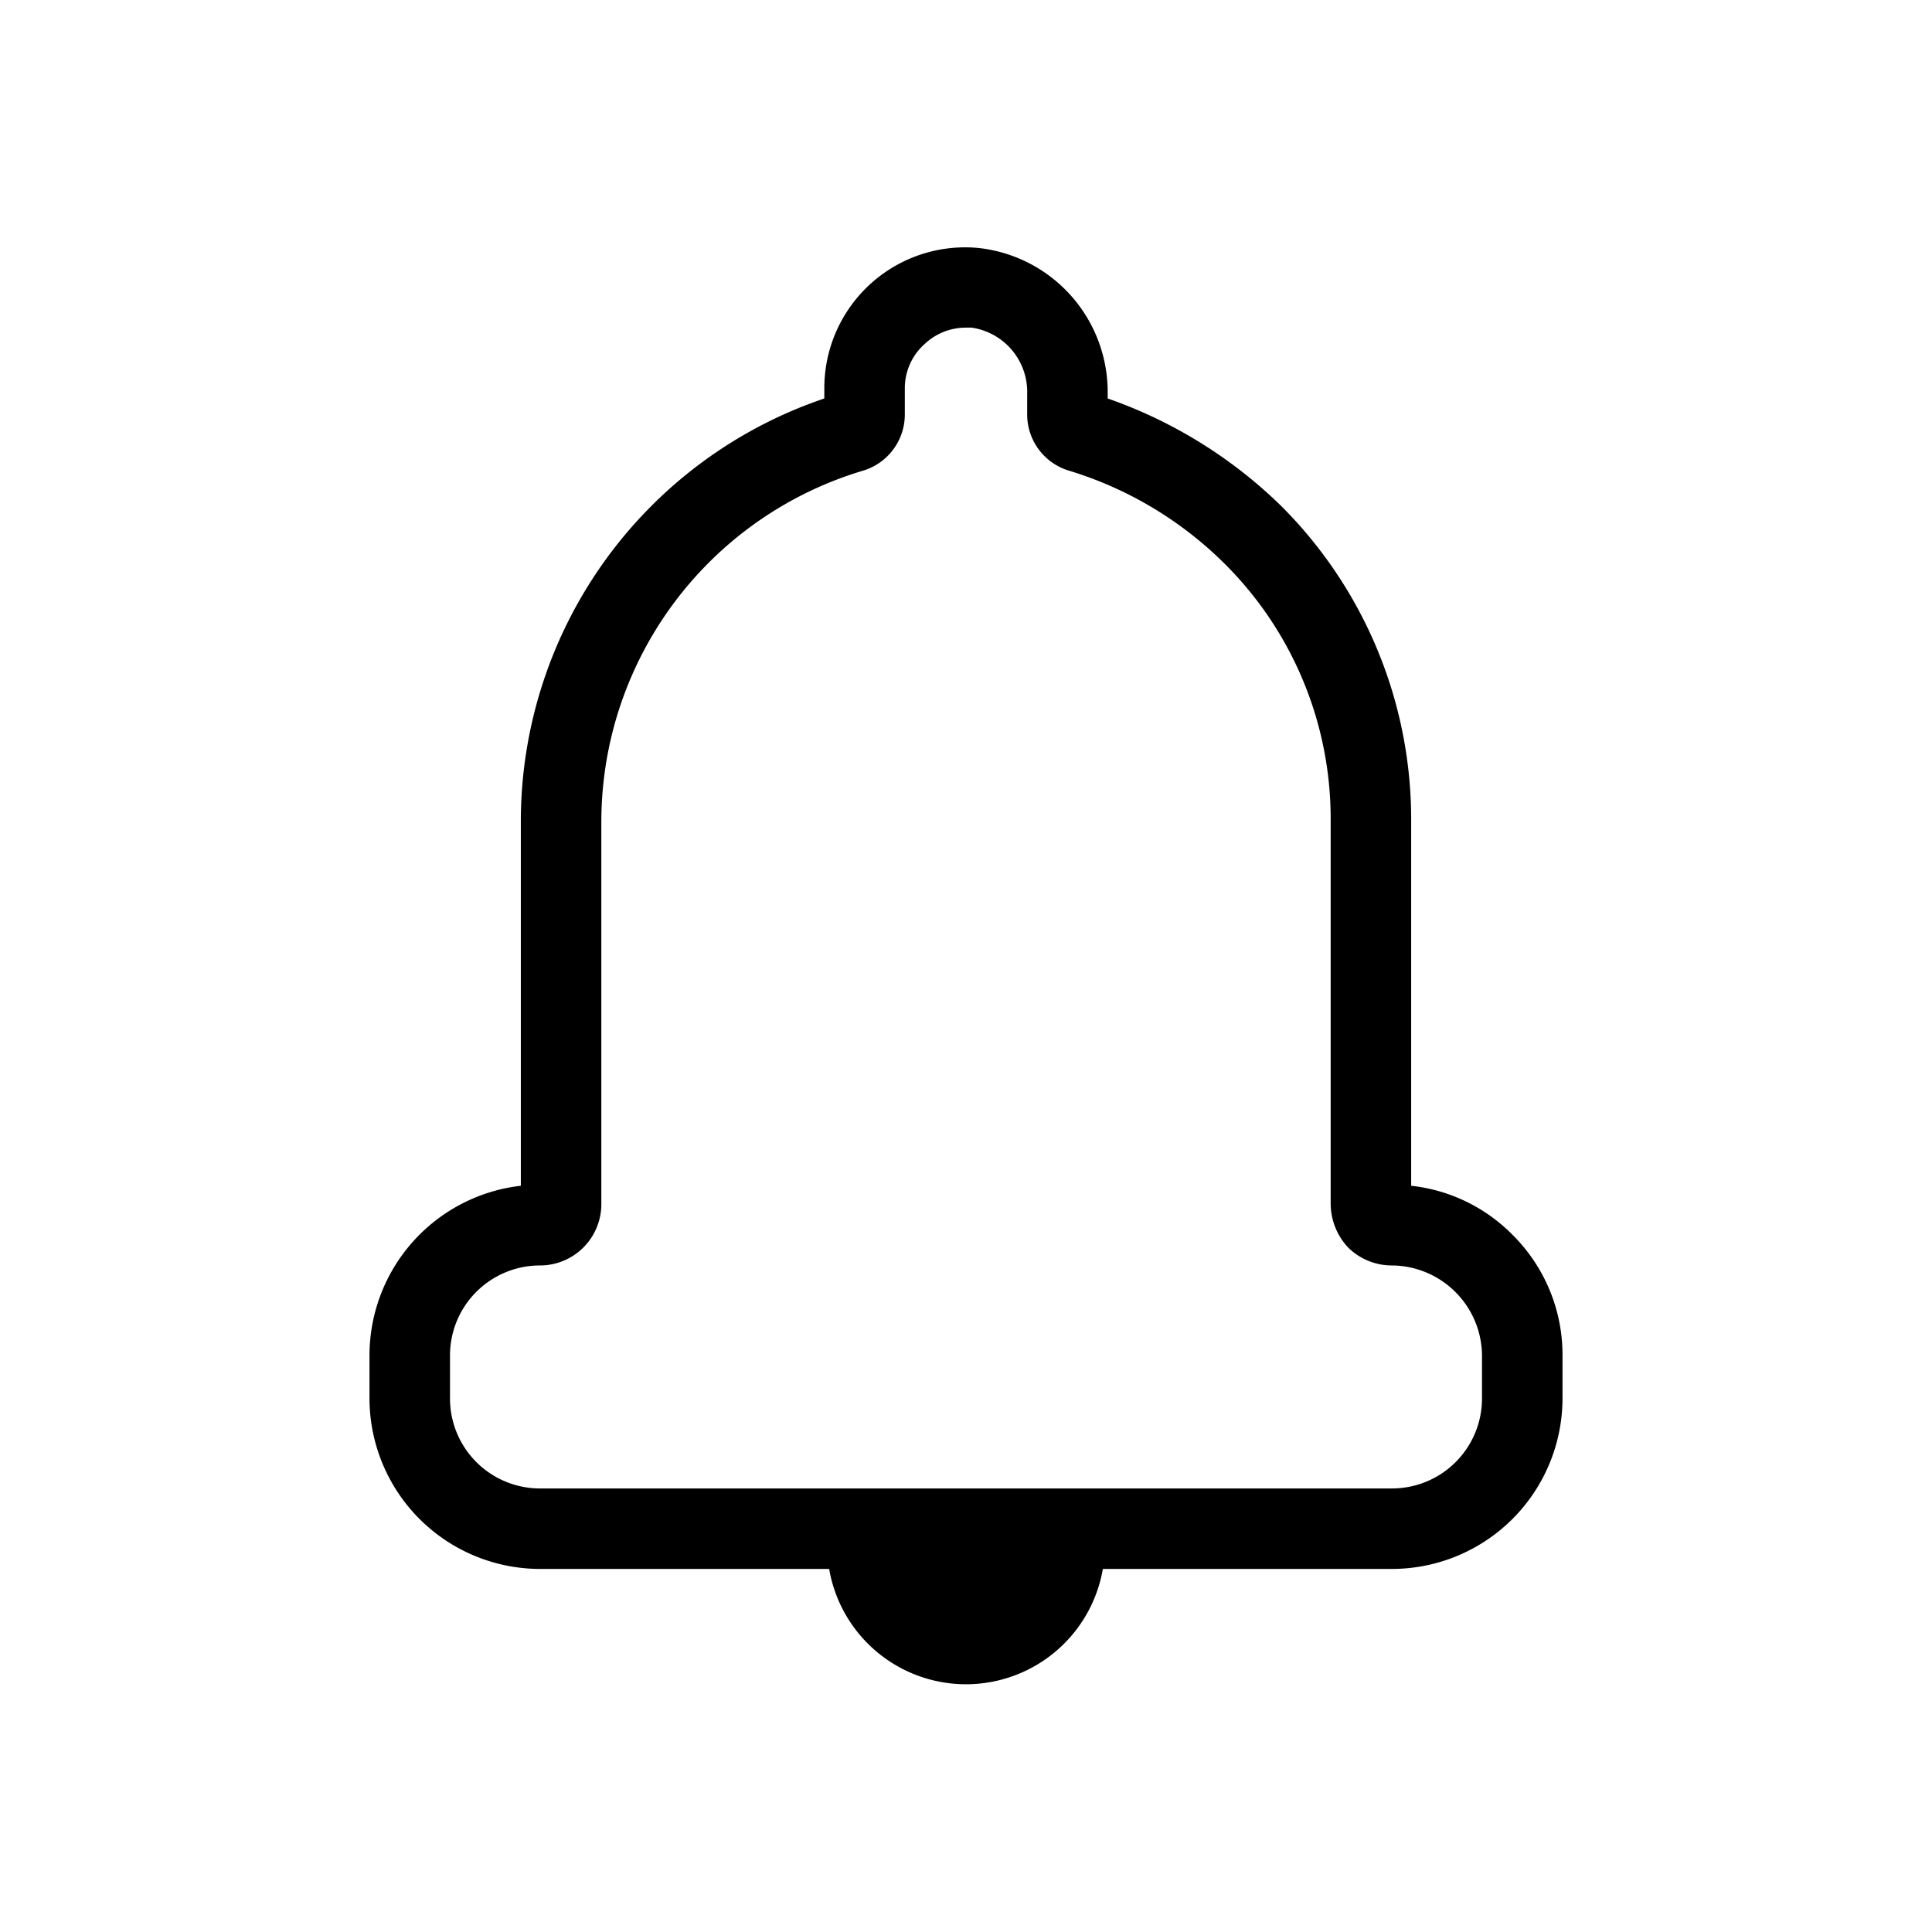 <?xml version="1.0" encoding="utf-8"?>
<svg fill="#000000" width="800px" height="800px" viewBox="0 0 24 24" xmlns="http://www.w3.org/2000/svg">
  <g id="Bell_On" data-name="Bell On">
    <path d="M18.79,15.34a2.087,2.087,0,0,0-1.26-.61V10.19a5.5,5.5,0,0,0-1.62-3.91,5.826,5.826,0,0,0-2.15-1.33V4.89a1.8,1.8,0,0,0-1.61-1.81,1.749,1.749,0,0,0-1.91,1.75v.12a5.547,5.547,0,0,0-3.77,5.24v4.54a2.122,2.122,0,0,0-1.88,2.11v.53a2.121,2.121,0,0,0,2.12,2.12H10.3a1.725,1.725,0,0,0,3.4,0h3.59a2.121,2.121,0,0,0,2.12-2.12v-.53A2.1,2.1,0,0,0,18.79,15.34Zm-.38,2.03a1.118,1.118,0,0,1-1.12,1.12H6.71a1.118,1.118,0,0,1-1.12-1.12v-.53a1.118,1.118,0,0,1,1.12-1.12.762.762,0,0,0,.76-.77V10.19a4.555,4.555,0,0,1,3.24-4.34.729.729,0,0,0,.53-.71V4.83a.735.735,0,0,1,.25-.56.744.744,0,0,1,.51-.2h.07a.807.807,0,0,1,.69.82v.25a.729.729,0,0,0,.53.71A4.668,4.668,0,0,1,15.2,6.99a4.468,4.468,0,0,1,1.33,3.2v4.76a.8.8,0,0,0,.22.55.773.773,0,0,0,.54.22,1.127,1.127,0,0,1,1.12,1.12Z"/>
  </g>
</svg>